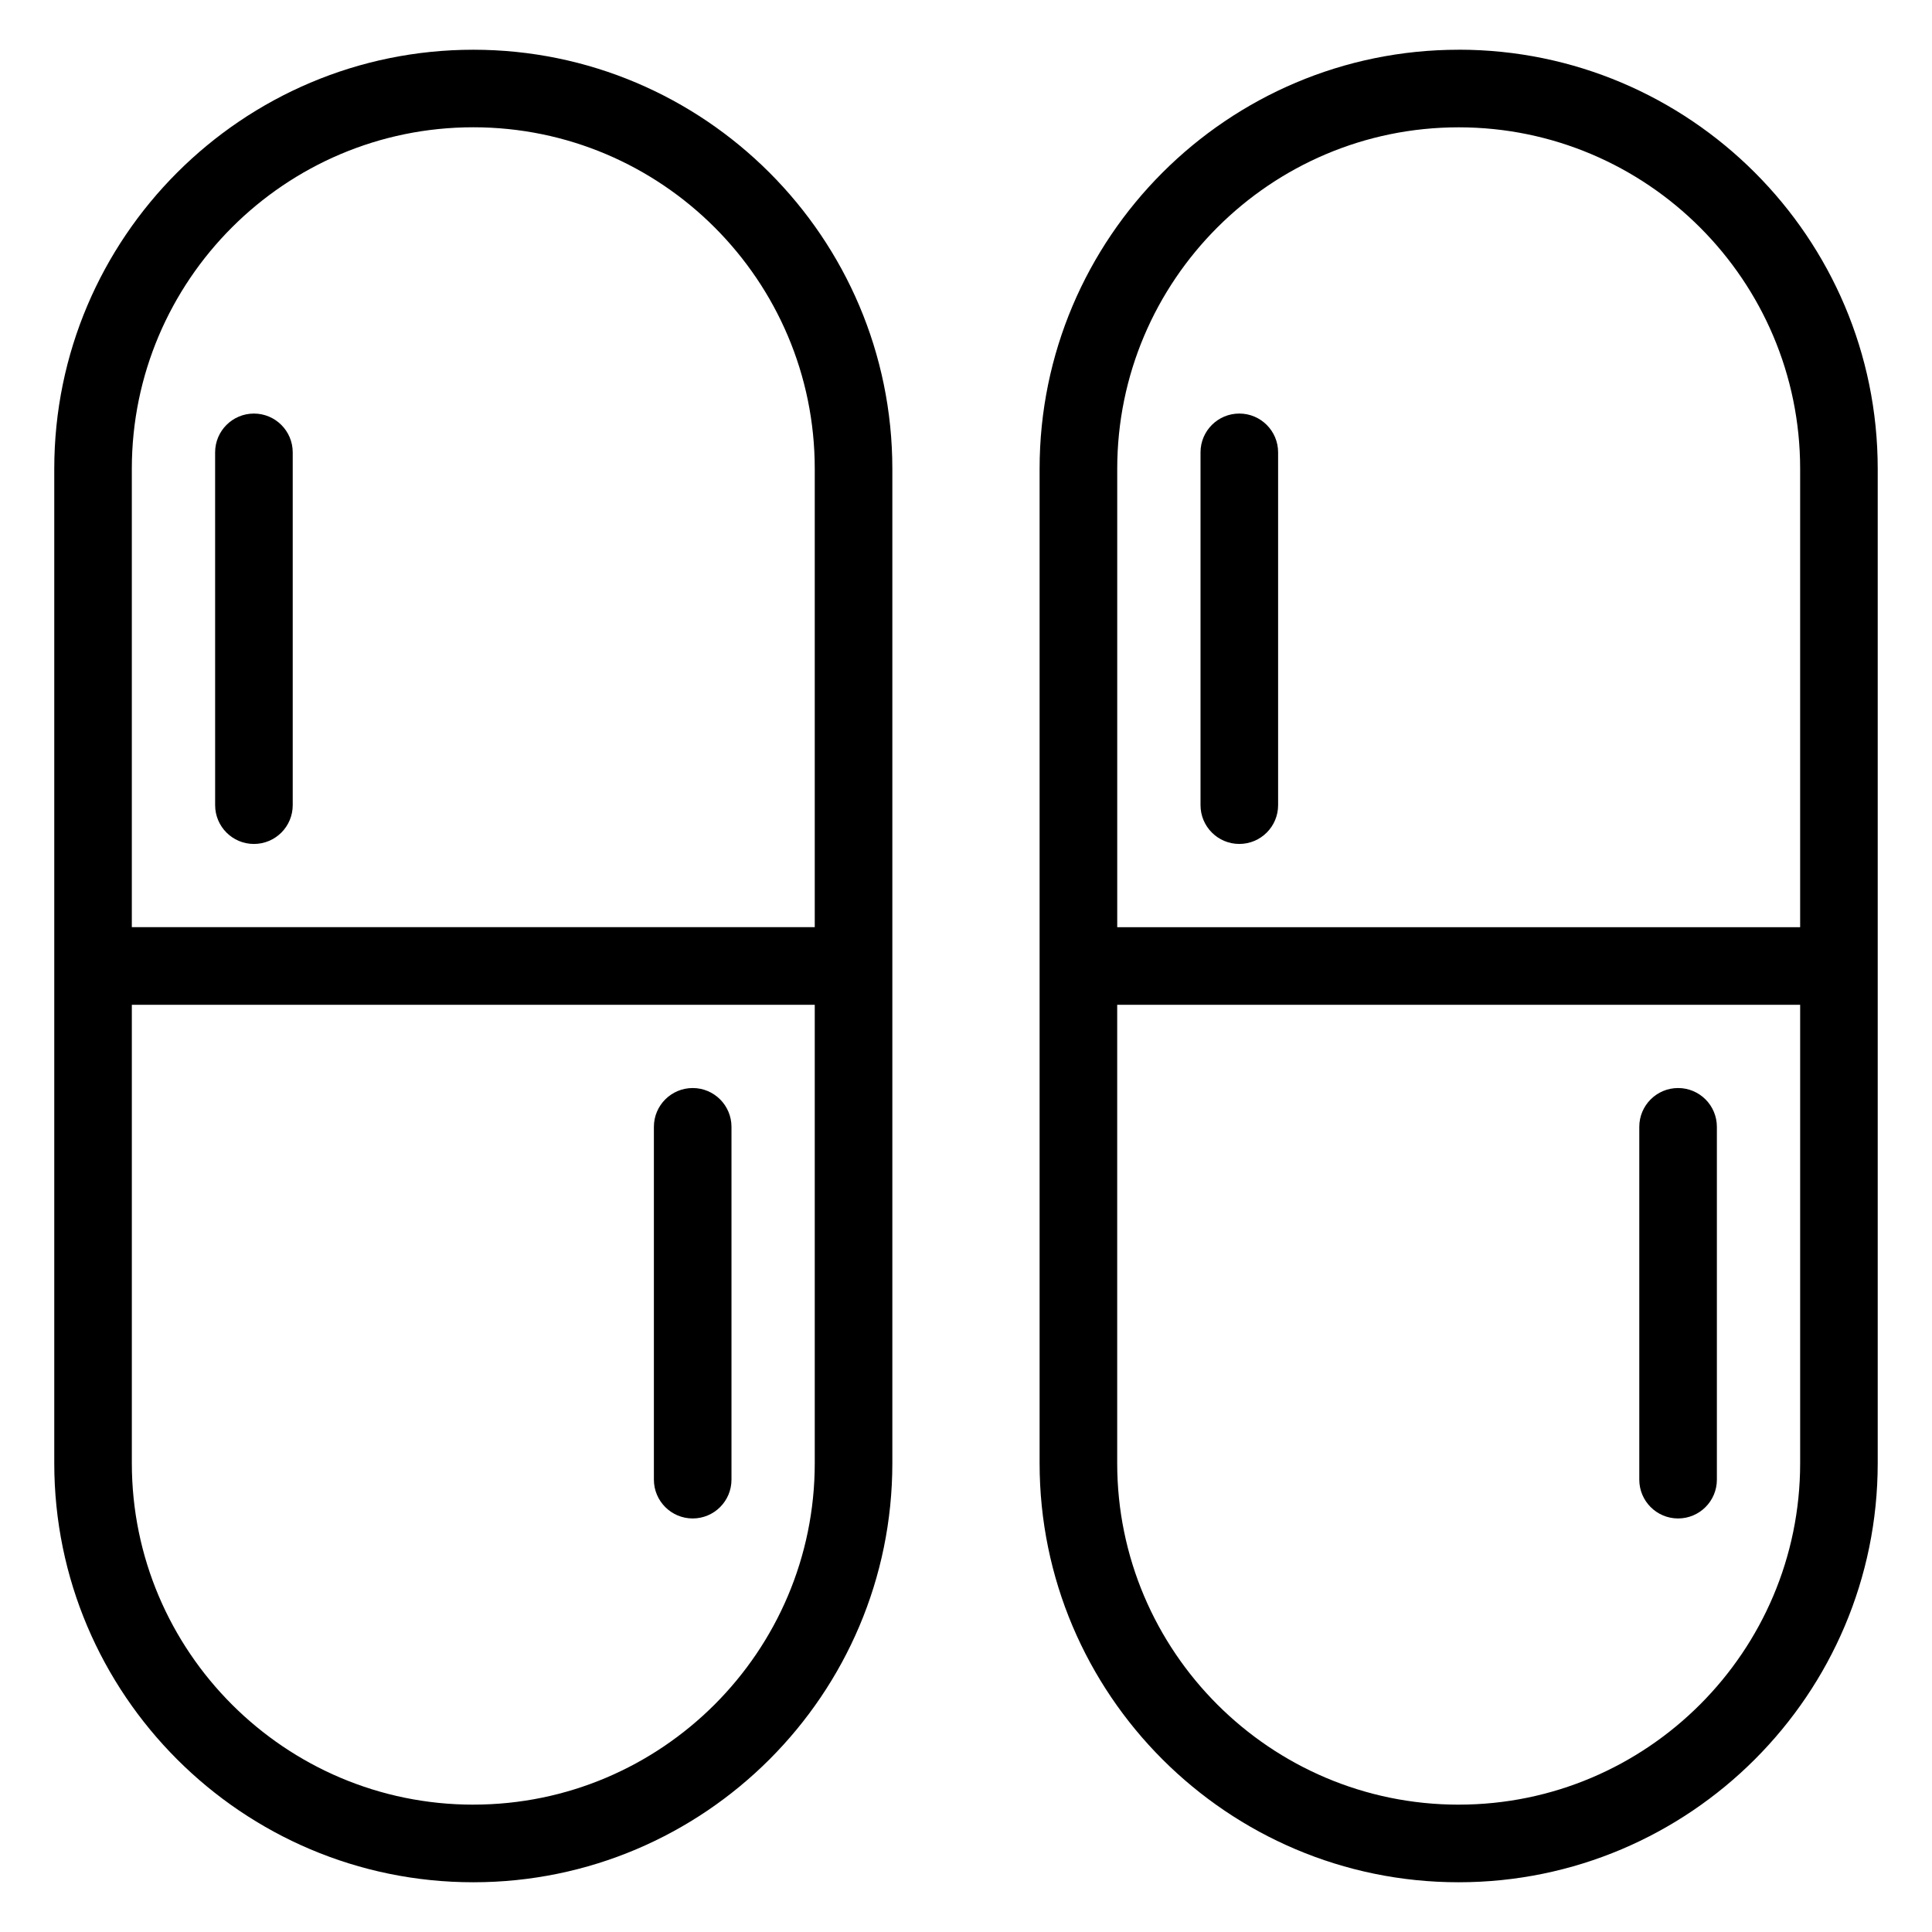 <?xml version="1.0" encoding="UTF-8"?>
<!-- Uploaded to: SVG Repo, www.svgrepo.com, Generator: SVG Repo Mixer Tools -->
<svg fill="#000000" width="800px" height="800px" version="1.1" viewBox="144 144 512 512" xmlns="http://www.w3.org/2000/svg">
 <path d="m269.43 157.18c-61.238 0-111.05 49.812-111.05 111.05v263.54c0 61.234 49.816 111.05 111.05 111.05 61.238 0 111.05-49.816 111.05-111.05v-263.54c-0.008-61.234-49.82-111.05-111.05-111.05zm0 465.07c-49.898 0-90.492-40.59-90.492-90.484v-121.49h180.98v121.48c0 49.898-40.594 90.488-90.484 90.488zm90.484-232.54h-180.98v-121.49c0-49.898 40.594-90.492 90.492-90.492 49.898 0 90.492 40.594 90.492 90.492v121.49zm-138.34-125.83v93.496c0 5.676-4.606 10.281-10.281 10.281s-10.281-4.606-10.281-10.281l-0.004-93.496c0-5.676 4.606-10.281 10.281-10.281 5.676 0 10.285 4.602 10.285 10.281zm308.99-106.7c-61.238 0-111.06 49.816-111.06 111.05v263.54c0 61.234 49.82 111.05 111.06 111.05 61.238-0.012 111.05-49.828 111.05-111.06v-263.54c0-61.234-49.816-111.05-111.05-111.05zm0 20.562c49.898 0 90.492 40.594 90.492 90.484v121.49h-180.98v-121.49c0-49.891 40.59-90.484 90.488-90.484zm0 444.51c-49.898 0-90.496-40.594-90.496-90.492v-121.48h180.99v121.48c0 49.898-40.594 90.488-90.492 90.488zm-68.414-264.88v-93.496c0-5.676 4.606-10.281 10.281-10.281 5.676 0 10.281 4.606 10.281 10.281v93.496c0 5.676-4.606 10.281-10.281 10.281-5.676 0.004-10.281-4.606-10.281-10.281zm136.84 85.25v93.504c0 5.676-4.606 10.281-10.281 10.281s-10.281-4.606-10.281-10.281v-93.504c0-5.676 4.606-10.281 10.281-10.281 5.676-0.004 10.281 4.606 10.281 10.281zm-261.14 0v93.504c0 5.676-4.606 10.281-10.281 10.281s-10.281-4.606-10.281-10.281v-93.504c0-5.676 4.606-10.281 10.281-10.281 5.676-0.004 10.281 4.606 10.281 10.281z"/>
</svg>